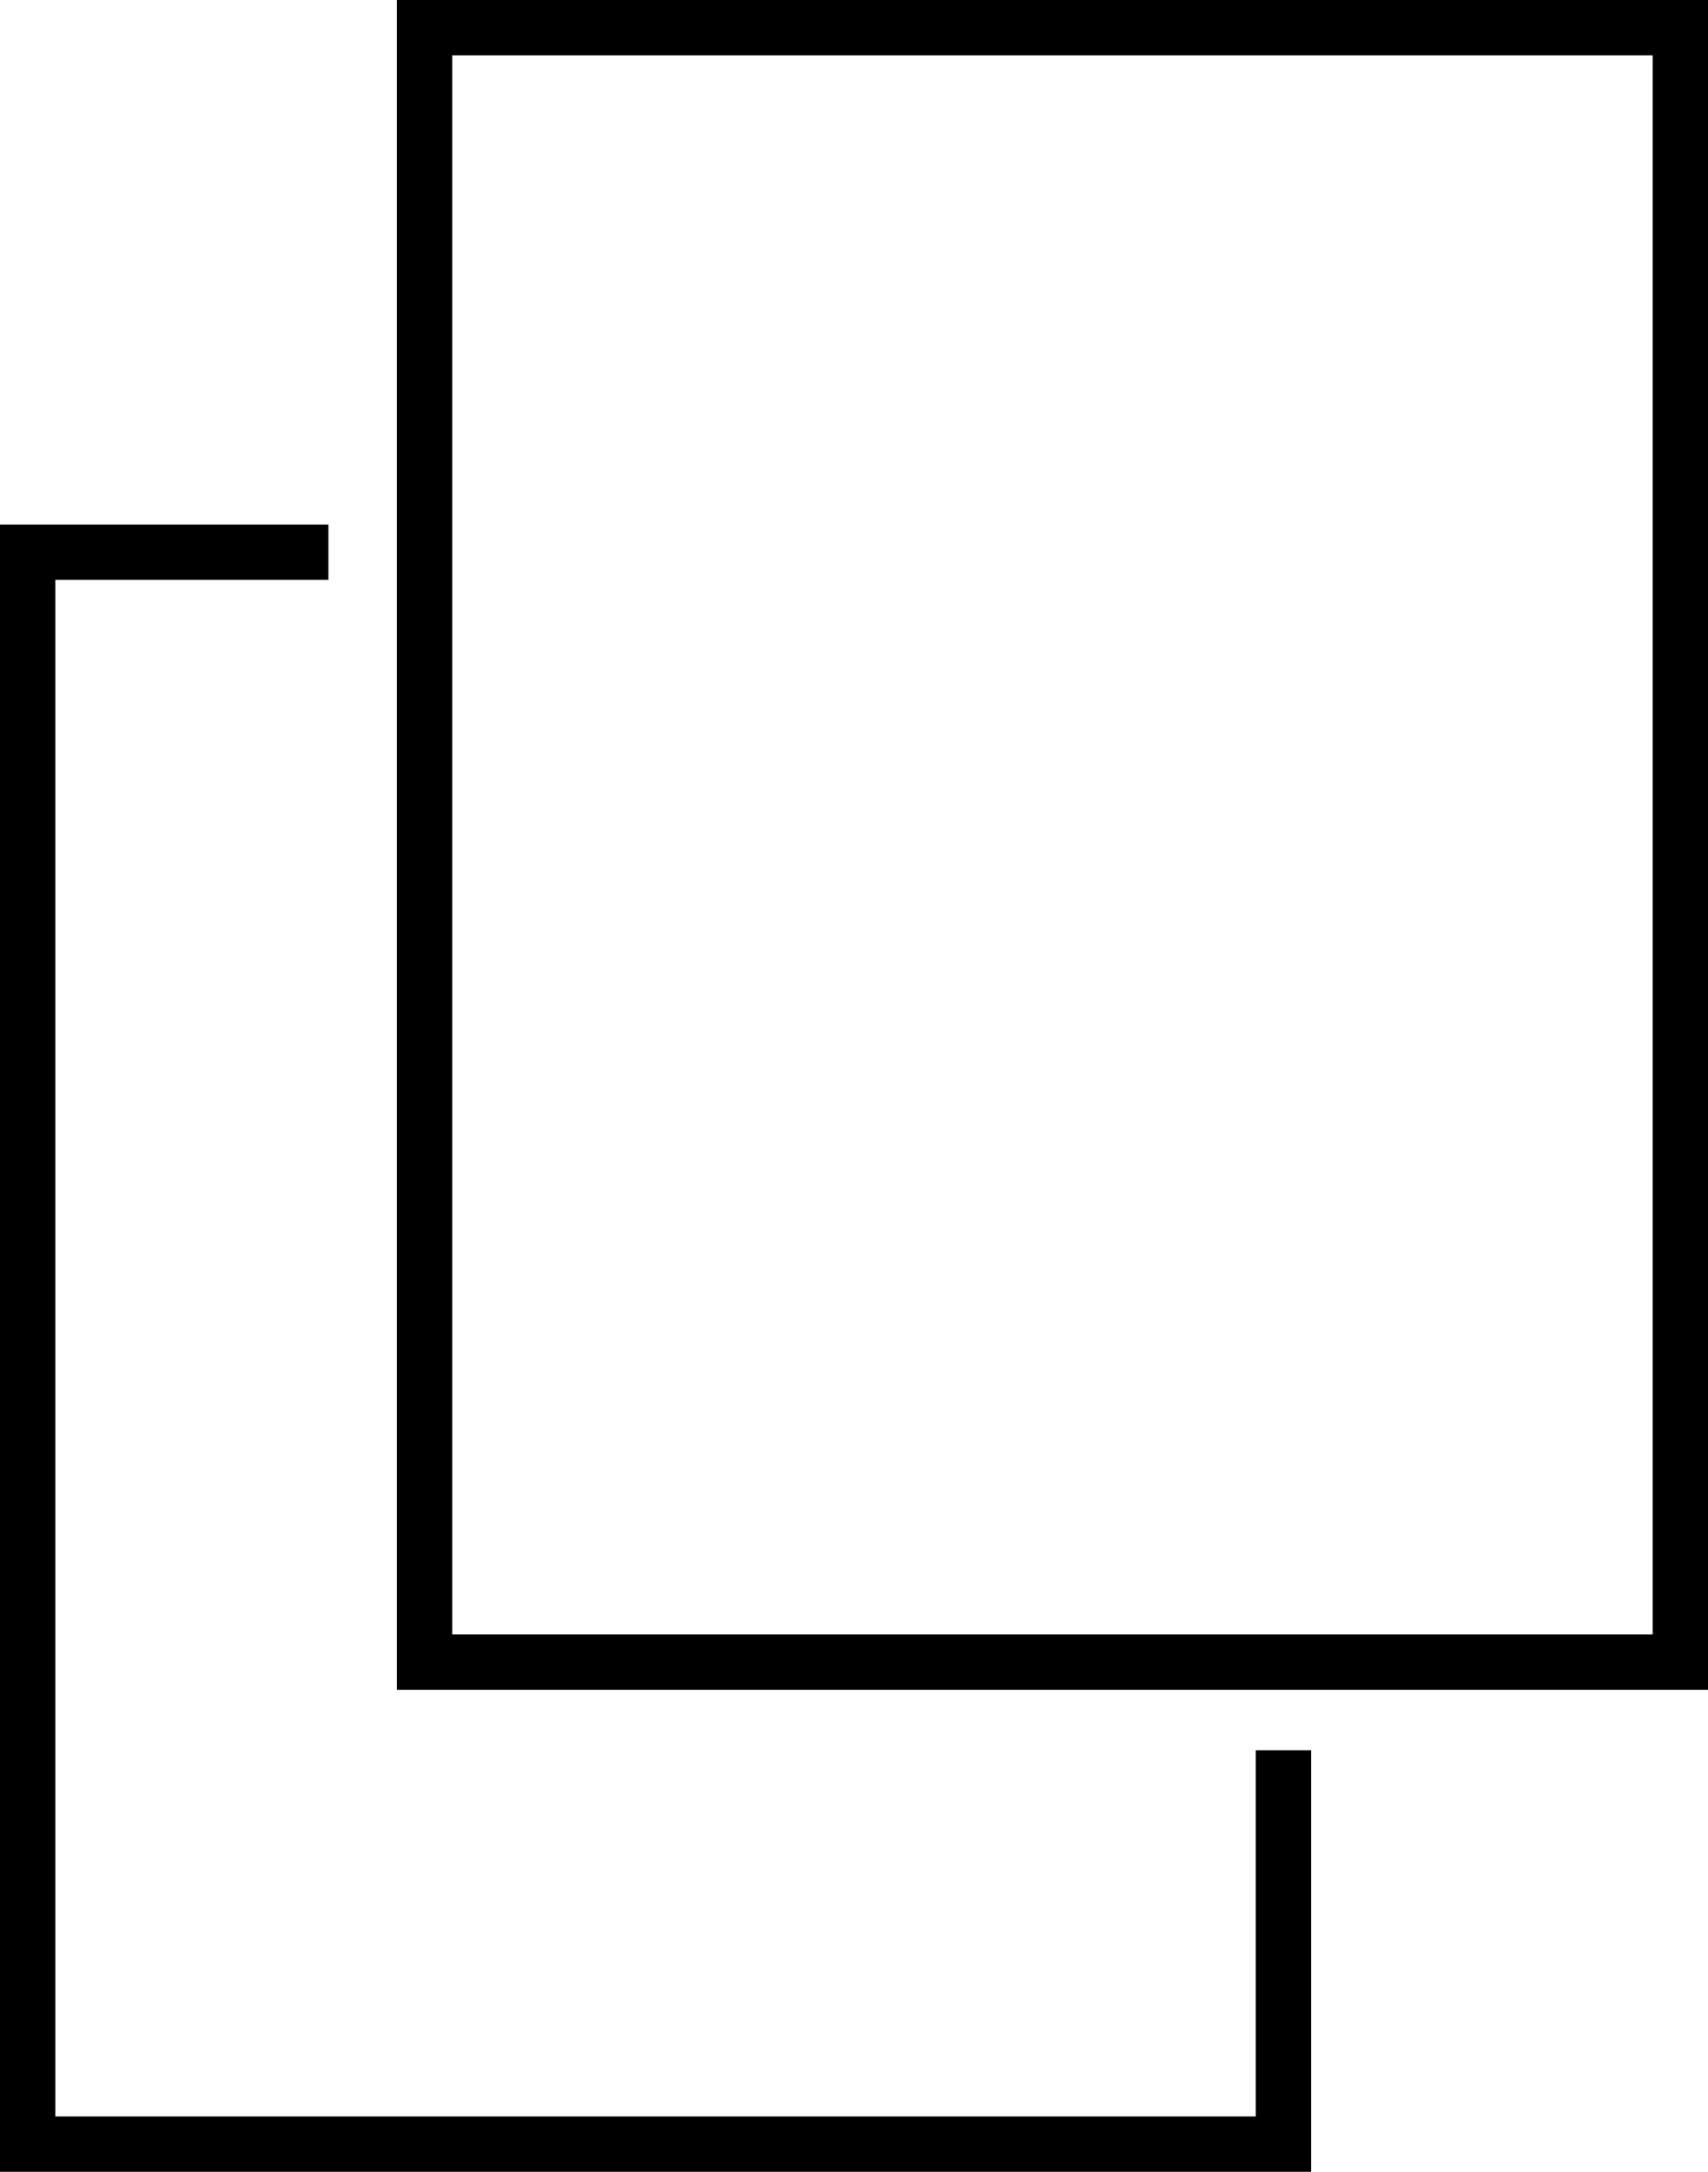 <?xml version="1.0" encoding="UTF-8"?>
<svg xmlns="http://www.w3.org/2000/svg" viewBox="0 0 40.15 51.05">
  <defs>
    <style>.cls-1{fill:none;stroke:#000;stroke-miterlimit:10;stroke-width:1.3px;}</style>
  </defs>
  <g id="Ebene_2" data-name="Ebene 2">
    <g id="Ebene_1-2" data-name="Ebene 1">
      <polyline class="cls-1" points="30.17 41.14 30.17 50.4 0.65 50.4 0.65 12.98 7.72 12.98"></polyline>
      <rect class="cls-1" x="9.98" y="0.65" width="29.52" height="38.42"></rect>
    </g>
  </g>
</svg>
